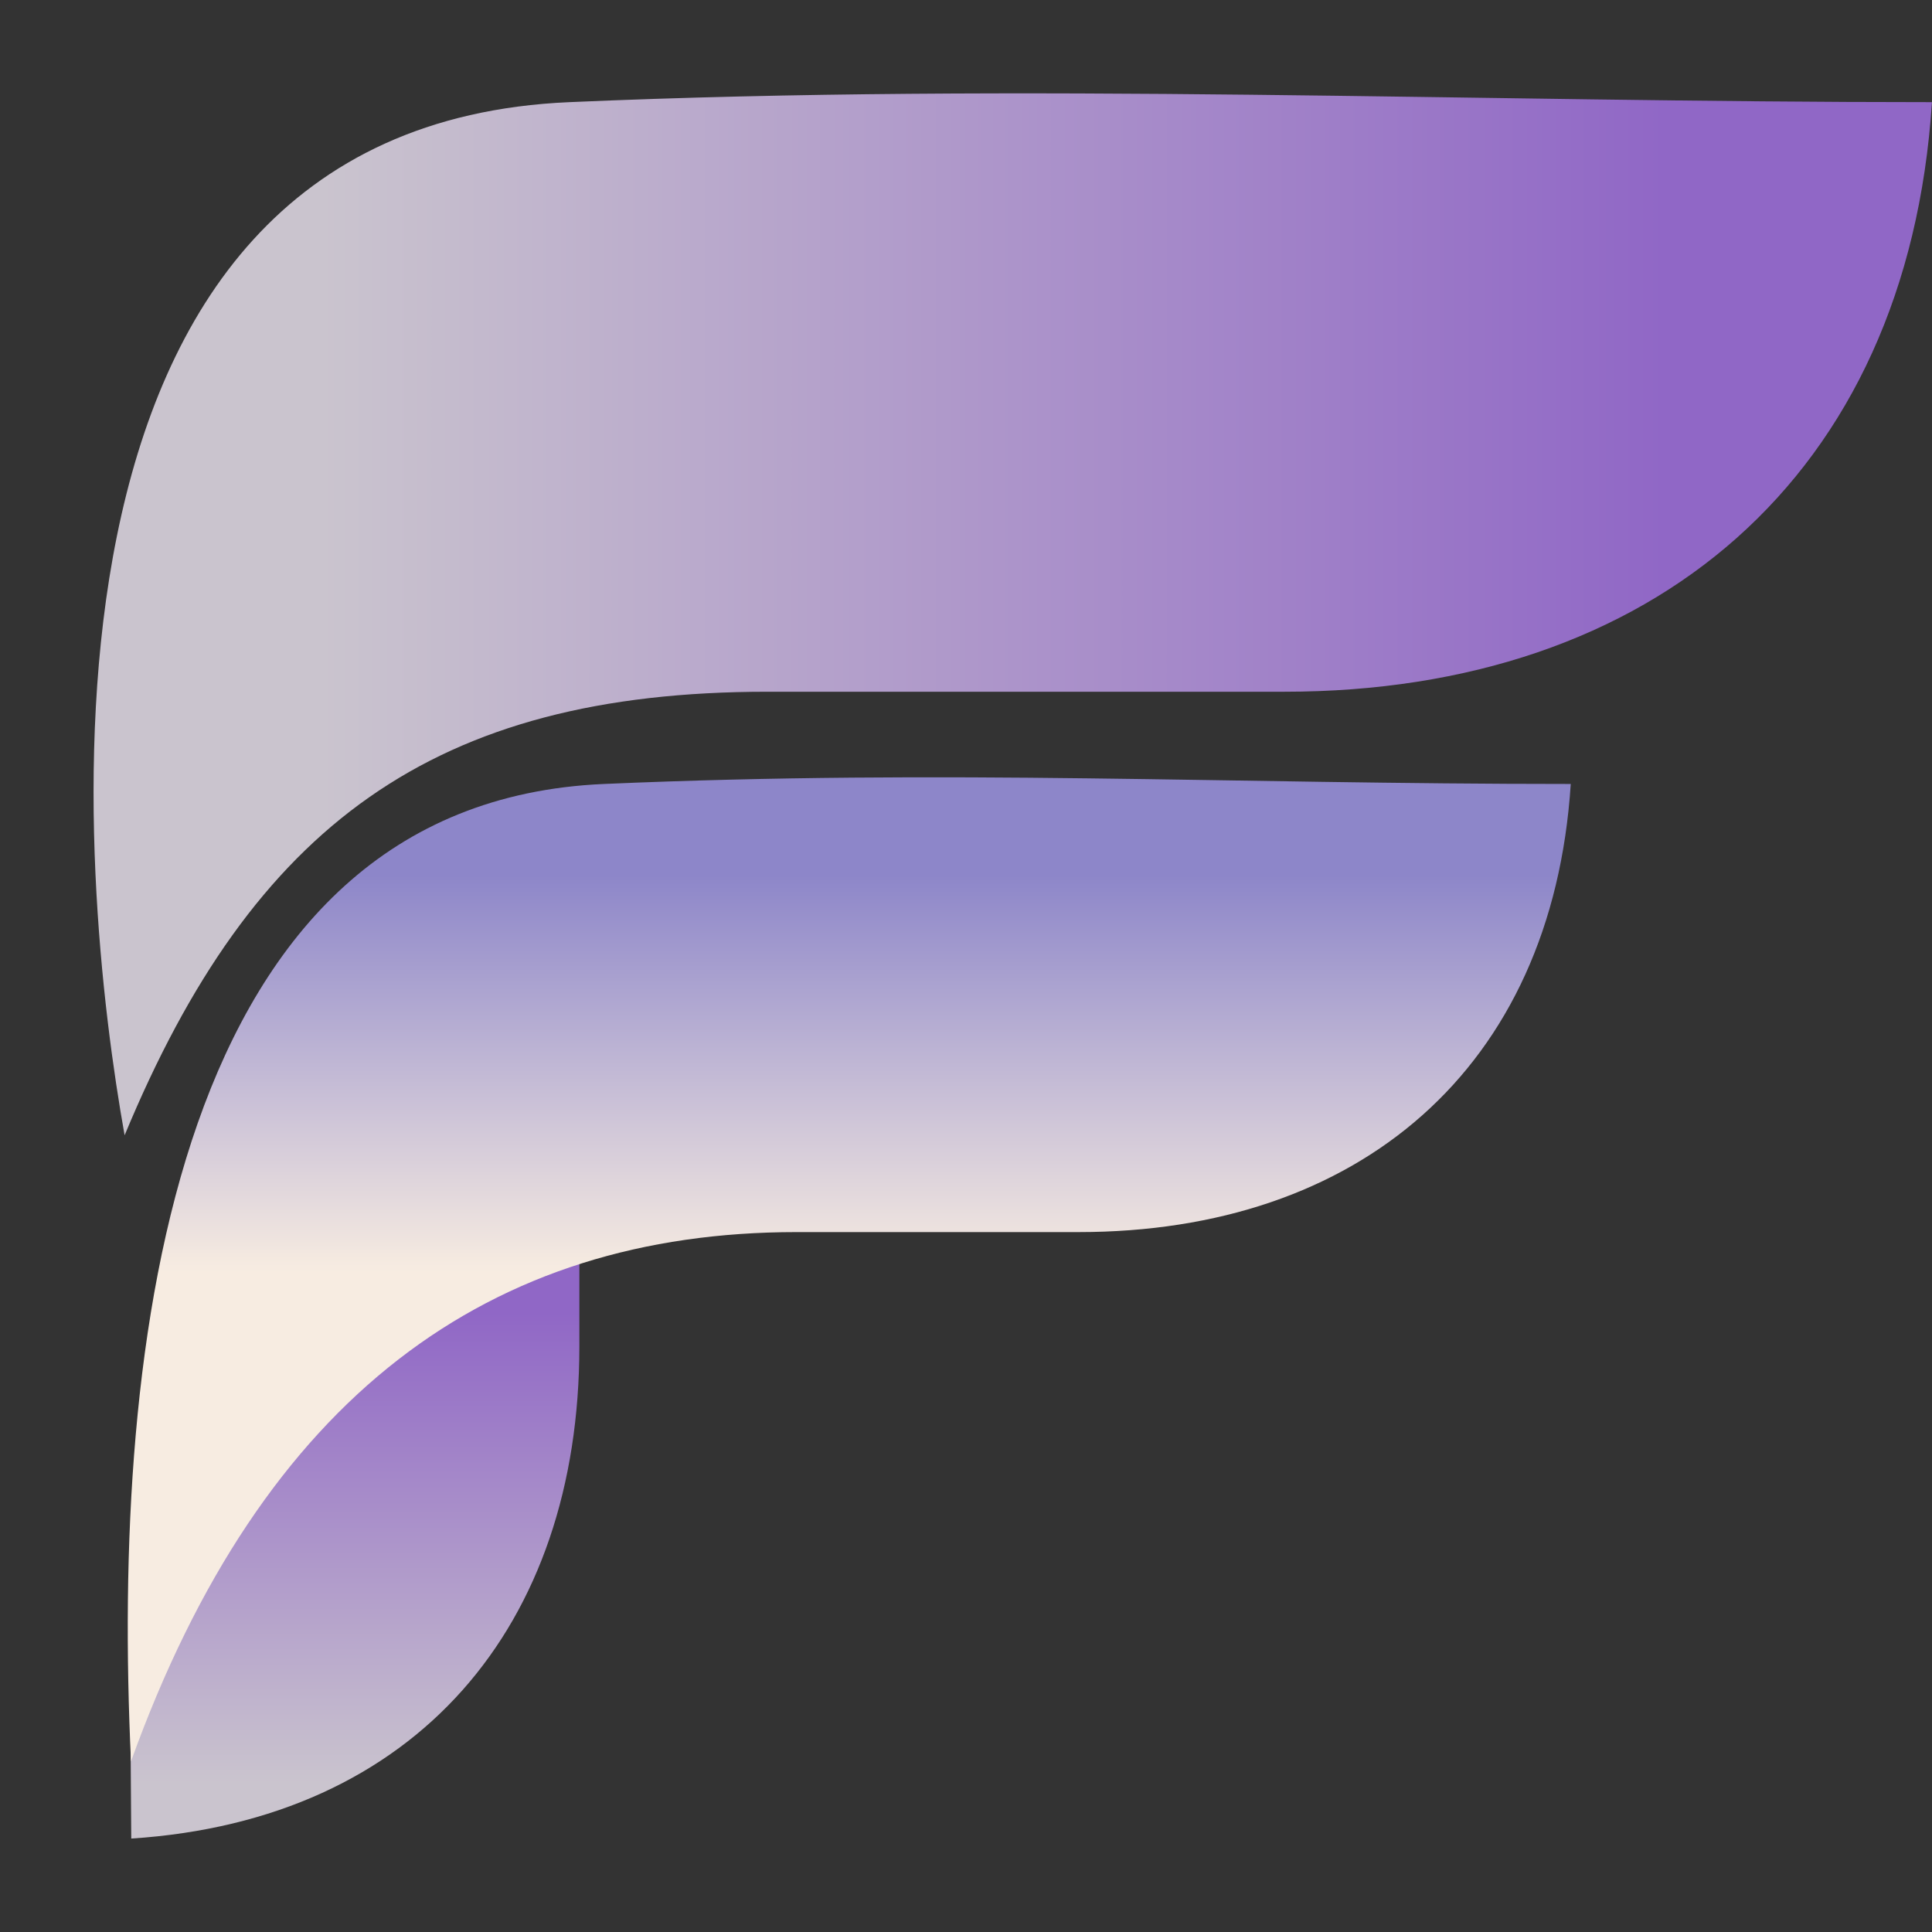 <svg xmlns="http://www.w3.org/2000/svg" xmlns:xlink="http://www.w3.org/1999/xlink" width="500" zoomAndPan="magnify" viewBox="0 0 375 375" height="500" preserveAspectRatio="xMidYMid meet" version="1.0"><rect x="0" y="0" width="375" height="375" fill="#333333" stroke="none"/><defs><clipPath id="27bdf3831a"><path d="M 18.137 18.125 L 374.988 18.125 L 374.988 220.359 L 18.137 220.359 Z M 18.137 18.125 " clip-rule="nonzero"/></clipPath><clipPath id="db6a723951"><path d="M 24.188 220.359 C 49.141 160.168 84.25 134.266 148.969 134.266 C 182.41 134.266 215.855 134.266 249.297 134.266 C 320.641 134.266 370.25 92.758 374.988 19.828 C 286.828 19.828 198.578 15.988 110.5 19.828 C 0.016 24.637 15.629 172.613 24.188 220.359 " clip-rule="nonzero"/></clipPath><linearGradient x1="2213.979" gradientTransform="matrix(0.169, 0, 0, 0.169, 0.015, 15.989)" y1="603.43" x2="106.942" gradientUnits="userSpaceOnUse" y2="603.223" id="e8f12c0fbe"><stop stop-opacity="1" stop-color="rgb(56.47%, 40.388%, 77.649%)" offset="0"/><stop stop-opacity="1" stop-color="rgb(56.47%, 40.388%, 77.649%)" offset="0"/><stop stop-opacity="1" stop-color="rgb(56.47%, 40.388%, 77.649%)" offset="0.125"/><stop stop-opacity="1" stop-color="rgb(56.483%, 40.411%, 77.65%)" offset="0.141"/><stop stop-opacity="1" stop-color="rgb(56.619%, 40.63%, 77.67%)" offset="0.148"/><stop stop-opacity="1" stop-color="rgb(56.862%, 41.02%, 77.704%)" offset="0.156"/><stop stop-opacity="1" stop-color="rgb(57.104%, 41.409%, 77.737%)" offset="0.164"/><stop stop-opacity="1" stop-color="rgb(57.349%, 41.798%, 77.769%)" offset="0.172"/><stop stop-opacity="1" stop-color="rgb(57.591%, 42.189%, 77.803%)" offset="0.18"/><stop stop-opacity="1" stop-color="rgb(57.834%, 42.578%, 77.837%)" offset="0.188"/><stop stop-opacity="1" stop-color="rgb(58.078%, 42.967%, 77.87%)" offset="0.195"/><stop stop-opacity="1" stop-color="rgb(58.321%, 43.358%, 77.904%)" offset="0.203"/><stop stop-opacity="1" stop-color="rgb(58.563%, 43.747%, 77.937%)" offset="0.211"/><stop stop-opacity="1" stop-color="rgb(58.806%, 44.136%, 77.971%)" offset="0.219"/><stop stop-opacity="1" stop-color="rgb(59.05%, 44.527%, 78.004%)" offset="0.227"/><stop stop-opacity="1" stop-color="rgb(59.293%, 44.916%, 78.038%)" offset="0.234"/><stop stop-opacity="1" stop-color="rgb(59.535%, 45.305%, 78.072%)" offset="0.242"/><stop stop-opacity="1" stop-color="rgb(59.779%, 45.695%, 78.105%)" offset="0.25"/><stop stop-opacity="1" stop-color="rgb(60.022%, 46.085%, 78.139%)" offset="0.258"/><stop stop-opacity="1" stop-color="rgb(60.265%, 46.474%, 78.171%)" offset="0.266"/><stop stop-opacity="1" stop-color="rgb(60.509%, 46.864%, 78.204%)" offset="0.273"/><stop stop-opacity="1" stop-color="rgb(60.751%, 47.253%, 78.238%)" offset="0.281"/><stop stop-opacity="1" stop-color="rgb(60.994%, 47.644%, 78.271%)" offset="0.289"/><stop stop-opacity="1" stop-color="rgb(61.237%, 48.033%, 78.305%)" offset="0.297"/><stop stop-opacity="1" stop-color="rgb(61.481%, 48.422%, 78.339%)" offset="0.305"/><stop stop-opacity="1" stop-color="rgb(61.723%, 48.813%, 78.372%)" offset="0.312"/><stop stop-opacity="1" stop-color="rgb(61.966%, 49.202%, 78.406%)" offset="0.32"/><stop stop-opacity="1" stop-color="rgb(62.21%, 49.591%, 78.439%)" offset="0.328"/><stop stop-opacity="1" stop-color="rgb(62.453%, 49.982%, 78.473%)" offset="0.336"/><stop stop-opacity="1" stop-color="rgb(62.695%, 50.371%, 78.506%)" offset="0.344"/><stop stop-opacity="1" stop-color="rgb(62.938%, 50.76%, 78.54%)" offset="0.352"/><stop stop-opacity="1" stop-color="rgb(63.182%, 51.151%, 78.572%)" offset="0.359"/><stop stop-opacity="1" stop-color="rgb(63.425%, 51.54%, 78.606%)" offset="0.367"/><stop stop-opacity="1" stop-color="rgb(63.667%, 51.929%, 78.639%)" offset="0.375"/><stop stop-opacity="1" stop-color="rgb(63.911%, 52.319%, 78.673%)" offset="0.383"/><stop stop-opacity="1" stop-color="rgb(64.154%, 52.708%, 78.706%)" offset="0.391"/><stop stop-opacity="1" stop-color="rgb(64.397%, 53.098%, 78.74%)" offset="0.398"/><stop stop-opacity="1" stop-color="rgb(64.639%, 53.488%, 78.773%)" offset="0.406"/><stop stop-opacity="1" stop-color="rgb(64.883%, 53.877%, 78.807%)" offset="0.414"/><stop stop-opacity="1" stop-color="rgb(65.126%, 54.268%, 78.841%)" offset="0.422"/><stop stop-opacity="1" stop-color="rgb(65.369%, 54.657%, 78.874%)" offset="0.43"/><stop stop-opacity="1" stop-color="rgb(65.613%, 55.046%, 78.908%)" offset="0.438"/><stop stop-opacity="1" stop-color="rgb(65.855%, 55.437%, 78.941%)" offset="0.445"/><stop stop-opacity="1" stop-color="rgb(66.098%, 55.826%, 78.973%)" offset="0.453"/><stop stop-opacity="1" stop-color="rgb(66.341%, 56.215%, 79.007%)" offset="0.461"/><stop stop-opacity="1" stop-color="rgb(66.585%, 56.606%, 79.041%)" offset="0.469"/><stop stop-opacity="1" stop-color="rgb(66.827%, 56.995%, 79.074%)" offset="0.477"/><stop stop-opacity="1" stop-color="rgb(67.07%, 57.384%, 79.108%)" offset="0.484"/><stop stop-opacity="1" stop-color="rgb(67.314%, 57.774%, 79.141%)" offset="0.492"/><stop stop-opacity="1" stop-color="rgb(67.557%, 58.163%, 79.175%)" offset="0.5"/><stop stop-opacity="1" stop-color="rgb(67.799%, 58.553%, 79.208%)" offset="0.508"/><stop stop-opacity="1" stop-color="rgb(68.042%, 58.943%, 79.242%)" offset="0.516"/><stop stop-opacity="1" stop-color="rgb(68.286%, 59.332%, 79.276%)" offset="0.523"/><stop stop-opacity="1" stop-color="rgb(68.529%, 59.721%, 79.309%)" offset="0.531"/><stop stop-opacity="1" stop-color="rgb(68.771%, 60.112%, 79.341%)" offset="0.539"/><stop stop-opacity="1" stop-color="rgb(69.016%, 60.501%, 79.375%)" offset="0.547"/><stop stop-opacity="1" stop-color="rgb(69.258%, 60.892%, 79.408%)" offset="0.555"/><stop stop-opacity="1" stop-color="rgb(69.501%, 61.281%, 79.442%)" offset="0.562"/><stop stop-opacity="1" stop-color="rgb(69.745%, 61.67%, 79.475%)" offset="0.57"/><stop stop-opacity="1" stop-color="rgb(69.987%, 62.061%, 79.509%)" offset="0.578"/><stop stop-opacity="1" stop-color="rgb(70.23%, 62.45%, 79.543%)" offset="0.586"/><stop stop-opacity="1" stop-color="rgb(70.473%, 62.839%, 79.576%)" offset="0.594"/><stop stop-opacity="1" stop-color="rgb(70.717%, 63.229%, 79.61%)" offset="0.602"/><stop stop-opacity="1" stop-color="rgb(70.959%, 63.618%, 79.643%)" offset="0.609"/><stop stop-opacity="1" stop-color="rgb(71.202%, 64.008%, 79.677%)" offset="0.617"/><stop stop-opacity="1" stop-color="rgb(71.446%, 64.398%, 79.71%)" offset="0.625"/><stop stop-opacity="1" stop-color="rgb(71.689%, 64.787%, 79.742%)" offset="0.633"/><stop stop-opacity="1" stop-color="rgb(71.931%, 65.176%, 79.776%)" offset="0.641"/><stop stop-opacity="1" stop-color="rgb(72.174%, 65.567%, 79.81%)" offset="0.648"/><stop stop-opacity="1" stop-color="rgb(72.418%, 65.956%, 79.843%)" offset="0.656"/><stop stop-opacity="1" stop-color="rgb(72.661%, 66.345%, 79.877%)" offset="0.664"/><stop stop-opacity="1" stop-color="rgb(72.903%, 66.736%, 79.91%)" offset="0.672"/><stop stop-opacity="1" stop-color="rgb(73.148%, 67.125%, 79.944%)" offset="0.68"/><stop stop-opacity="1" stop-color="rgb(73.39%, 67.516%, 79.977%)" offset="0.688"/><stop stop-opacity="1" stop-color="rgb(73.633%, 67.905%, 80.011%)" offset="0.695"/><stop stop-opacity="1" stop-color="rgb(73.875%, 68.294%, 80.045%)" offset="0.703"/><stop stop-opacity="1" stop-color="rgb(74.12%, 68.684%, 80.078%)" offset="0.711"/><stop stop-opacity="1" stop-color="rgb(74.362%, 69.073%, 80.112%)" offset="0.719"/><stop stop-opacity="1" stop-color="rgb(74.605%, 69.463%, 80.144%)" offset="0.727"/><stop stop-opacity="1" stop-color="rgb(74.849%, 69.853%, 80.177%)" offset="0.734"/><stop stop-opacity="1" stop-color="rgb(75.092%, 70.242%, 80.211%)" offset="0.742"/><stop stop-opacity="1" stop-color="rgb(75.334%, 70.631%, 80.244%)" offset="0.75"/><stop stop-opacity="1" stop-color="rgb(75.577%, 71.022%, 80.278%)" offset="0.758"/><stop stop-opacity="1" stop-color="rgb(75.821%, 71.411%, 80.312%)" offset="0.766"/><stop stop-opacity="1" stop-color="rgb(76.064%, 71.8%, 80.345%)" offset="0.773"/><stop stop-opacity="1" stop-color="rgb(76.306%, 72.191%, 80.379%)" offset="0.781"/><stop stop-opacity="1" stop-color="rgb(76.55%, 72.58%, 80.412%)" offset="0.789"/><stop stop-opacity="1" stop-color="rgb(76.793%, 72.969%, 80.446%)" offset="0.797"/><stop stop-opacity="1" stop-color="rgb(77.036%, 73.36%, 80.479%)" offset="0.805"/><stop stop-opacity="1" stop-color="rgb(77.278%, 73.749%, 80.513%)" offset="0.812"/><stop stop-opacity="1" stop-color="rgb(77.522%, 74.139%, 80.545%)" offset="0.82"/><stop stop-opacity="1" stop-color="rgb(77.765%, 74.529%, 80.579%)" offset="0.828"/><stop stop-opacity="1" stop-color="rgb(78.008%, 74.918%, 80.612%)" offset="0.836"/><stop stop-opacity="1" stop-color="rgb(78.252%, 75.308%, 80.646%)" offset="0.844"/><stop stop-opacity="1" stop-color="rgb(78.494%, 75.697%, 80.679%)" offset="0.852"/><stop stop-opacity="1" stop-color="rgb(78.737%, 76.086%, 80.713%)" offset="0.859"/><stop stop-opacity="1" stop-color="rgb(78.979%, 76.477%, 80.746%)" offset="0.867"/><stop stop-opacity="1" stop-color="rgb(79.16%, 76.765%, 80.771%)" offset="0.875"/><stop stop-opacity="1" stop-color="rgb(79.219%, 76.859%, 80.779%)" offset="1"/><stop stop-opacity="1" stop-color="rgb(79.219%, 76.859%, 80.779%)" offset="1"/></linearGradient><clipPath id="f6dbfebe5e"><path d="M 25.207 233.297 L 112.453 233.297 L 112.453 356.863 L 25.207 356.863 Z M 25.207 233.297 " clip-rule="nonzero"/></clipPath><clipPath id="193c1b5c0a"><path d="M 112.453 233.297 L 112.453 261.328 C 112.453 315.555 80.906 353.258 25.477 356.863 L 25.207 318.523 L 45.043 233.297 Z M 112.453 233.297 " clip-rule="nonzero"/></clipPath><linearGradient x1="406.297" gradientTransform="matrix(0.169, 0, 0, 0.169, 0.015, 15.989)" y1="1283.02" x2="406.297" gradientUnits="userSpaceOnUse" y2="2012.58" id="15b51c94ba"><stop stop-opacity="1" stop-color="rgb(56.47%, 40.388%, 77.649%)" offset="0"/><stop stop-opacity="1" stop-color="rgb(56.47%, 40.388%, 77.649%)" offset="0.125"/><stop stop-opacity="1" stop-color="rgb(56.47%, 40.388%, 77.649%)" offset="0.156"/><stop stop-opacity="1" stop-color="rgb(56.47%, 40.388%, 77.649%)" offset="0.172"/><stop stop-opacity="1" stop-color="rgb(56.544%, 40.509%, 77.66%)" offset="0.18"/><stop stop-opacity="1" stop-color="rgb(56.74%, 40.822%, 77.686%)" offset="0.188"/><stop stop-opacity="1" stop-color="rgb(56.979%, 41.208%, 77.719%)" offset="0.195"/><stop stop-opacity="1" stop-color="rgb(57.219%, 41.592%, 77.753%)" offset="0.203"/><stop stop-opacity="1" stop-color="rgb(57.46%, 41.977%, 77.785%)" offset="0.211"/><stop stop-opacity="1" stop-color="rgb(57.7%, 42.363%, 77.818%)" offset="0.219"/><stop stop-opacity="1" stop-color="rgb(57.941%, 42.747%, 77.852%)" offset="0.227"/><stop stop-opacity="1" stop-color="rgb(58.18%, 43.132%, 77.884%)" offset="0.234"/><stop stop-opacity="1" stop-color="rgb(58.42%, 43.518%, 77.917%)" offset="0.242"/><stop stop-opacity="1" stop-color="rgb(58.661%, 43.903%, 77.951%)" offset="0.25"/><stop stop-opacity="1" stop-color="rgb(58.9%, 44.287%, 77.983%)" offset="0.258"/><stop stop-opacity="1" stop-color="rgb(59.142%, 44.673%, 78.017%)" offset="0.266"/><stop stop-opacity="1" stop-color="rgb(59.381%, 45.058%, 78.05%)" offset="0.273"/><stop stop-opacity="1" stop-color="rgb(59.621%, 45.442%, 78.082%)" offset="0.281"/><stop stop-opacity="1" stop-color="rgb(59.862%, 45.828%, 78.116%)" offset="0.289"/><stop stop-opacity="1" stop-color="rgb(60.101%, 46.213%, 78.149%)" offset="0.297"/><stop stop-opacity="1" stop-color="rgb(60.341%, 46.597%, 78.181%)" offset="0.305"/><stop stop-opacity="1" stop-color="rgb(60.582%, 46.982%, 78.215%)" offset="0.312"/><stop stop-opacity="1" stop-color="rgb(60.822%, 47.368%, 78.249%)" offset="0.32"/><stop stop-opacity="1" stop-color="rgb(61.063%, 47.752%, 78.281%)" offset="0.328"/><stop stop-opacity="1" stop-color="rgb(61.302%, 48.137%, 78.314%)" offset="0.336"/><stop stop-opacity="1" stop-color="rgb(61.542%, 48.523%, 78.348%)" offset="0.344"/><stop stop-opacity="1" stop-color="rgb(61.783%, 48.907%, 78.38%)" offset="0.352"/><stop stop-opacity="1" stop-color="rgb(62.022%, 49.292%, 78.413%)" offset="0.359"/><stop stop-opacity="1" stop-color="rgb(62.263%, 49.678%, 78.445%)" offset="0.367"/><stop stop-opacity="1" stop-color="rgb(62.503%, 50.063%, 78.479%)" offset="0.375"/><stop stop-opacity="1" stop-color="rgb(62.743%, 50.447%, 78.513%)" offset="0.383"/><stop stop-opacity="1" stop-color="rgb(62.984%, 50.833%, 78.545%)" offset="0.391"/><stop stop-opacity="1" stop-color="rgb(63.223%, 51.218%, 78.578%)" offset="0.398"/><stop stop-opacity="1" stop-color="rgb(63.464%, 51.602%, 78.612%)" offset="0.406"/><stop stop-opacity="1" stop-color="rgb(63.704%, 51.988%, 78.644%)" offset="0.414"/><stop stop-opacity="1" stop-color="rgb(63.943%, 52.373%, 78.677%)" offset="0.422"/><stop stop-opacity="1" stop-color="rgb(64.185%, 52.757%, 78.711%)" offset="0.43"/><stop stop-opacity="1" stop-color="rgb(64.424%, 53.143%, 78.743%)" offset="0.438"/><stop stop-opacity="1" stop-color="rgb(64.665%, 53.528%, 78.777%)" offset="0.445"/><stop stop-opacity="1" stop-color="rgb(64.905%, 53.912%, 78.81%)" offset="0.453"/><stop stop-opacity="1" stop-color="rgb(65.144%, 54.297%, 78.842%)" offset="0.461"/><stop stop-opacity="1" stop-color="rgb(65.385%, 54.683%, 78.876%)" offset="0.469"/><stop stop-opacity="1" stop-color="rgb(65.625%, 55.067%, 78.909%)" offset="0.477"/><stop stop-opacity="1" stop-color="rgb(65.866%, 55.452%, 78.941%)" offset="0.484"/><stop stop-opacity="1" stop-color="rgb(66.106%, 55.838%, 78.975%)" offset="0.492"/><stop stop-opacity="1" stop-color="rgb(66.345%, 56.223%, 79.008%)" offset="0.5"/><stop stop-opacity="1" stop-color="rgb(66.586%, 56.607%, 79.041%)" offset="0.508"/><stop stop-opacity="1" stop-color="rgb(66.826%, 56.993%, 79.074%)" offset="0.516"/><stop stop-opacity="1" stop-color="rgb(67.067%, 57.378%, 79.108%)" offset="0.523"/><stop stop-opacity="1" stop-color="rgb(67.307%, 57.762%, 79.14%)" offset="0.531"/><stop stop-opacity="1" stop-color="rgb(67.546%, 58.148%, 79.173%)" offset="0.539"/><stop stop-opacity="1" stop-color="rgb(67.787%, 58.533%, 79.207%)" offset="0.547"/><stop stop-opacity="1" stop-color="rgb(68.027%, 58.917%, 79.239%)" offset="0.555"/><stop stop-opacity="1" stop-color="rgb(68.268%, 59.303%, 79.272%)" offset="0.562"/><stop stop-opacity="1" stop-color="rgb(68.507%, 59.688%, 79.305%)" offset="0.57"/><stop stop-opacity="1" stop-color="rgb(68.747%, 60.072%, 79.338%)" offset="0.578"/><stop stop-opacity="1" stop-color="rgb(68.988%, 60.458%, 79.372%)" offset="0.586"/><stop stop-opacity="1" stop-color="rgb(69.228%, 60.843%, 79.404%)" offset="0.594"/><stop stop-opacity="1" stop-color="rgb(69.469%, 61.227%, 79.437%)" offset="0.602"/><stop stop-opacity="1" stop-color="rgb(69.708%, 61.612%, 79.471%)" offset="0.609"/><stop stop-opacity="1" stop-color="rgb(69.948%, 61.998%, 79.503%)" offset="0.617"/><stop stop-opacity="1" stop-color="rgb(70.189%, 62.383%, 79.536%)" offset="0.625"/><stop stop-opacity="1" stop-color="rgb(70.428%, 62.767%, 79.57%)" offset="0.633"/><stop stop-opacity="1" stop-color="rgb(70.668%, 63.153%, 79.602%)" offset="0.641"/><stop stop-opacity="1" stop-color="rgb(70.909%, 63.538%, 79.636%)" offset="0.648"/><stop stop-opacity="1" stop-color="rgb(71.149%, 63.922%, 79.669%)" offset="0.656"/><stop stop-opacity="1" stop-color="rgb(71.39%, 64.308%, 79.701%)" offset="0.664"/><stop stop-opacity="1" stop-color="rgb(71.629%, 64.693%, 79.735%)" offset="0.672"/><stop stop-opacity="1" stop-color="rgb(71.869%, 65.077%, 79.768%)" offset="0.68"/><stop stop-opacity="1" stop-color="rgb(72.11%, 65.463%, 79.8%)" offset="0.688"/><stop stop-opacity="1" stop-color="rgb(72.35%, 65.848%, 79.834%)" offset="0.695"/><stop stop-opacity="1" stop-color="rgb(72.591%, 66.232%, 79.868%)" offset="0.703"/><stop stop-opacity="1" stop-color="rgb(72.83%, 66.618%, 79.9%)" offset="0.711"/><stop stop-opacity="1" stop-color="rgb(73.07%, 67.003%, 79.933%)" offset="0.719"/><stop stop-opacity="1" stop-color="rgb(73.311%, 67.387%, 79.967%)" offset="0.727"/><stop stop-opacity="1" stop-color="rgb(73.55%, 67.773%, 79.999%)" offset="0.734"/><stop stop-opacity="1" stop-color="rgb(73.792%, 68.158%, 80.032%)" offset="0.742"/><stop stop-opacity="1" stop-color="rgb(74.031%, 68.542%, 80.066%)" offset="0.75"/><stop stop-opacity="1" stop-color="rgb(74.271%, 68.929%, 80.098%)" offset="0.758"/><stop stop-opacity="1" stop-color="rgb(74.512%, 69.313%, 80.132%)" offset="0.766"/><stop stop-opacity="1" stop-color="rgb(74.751%, 69.698%, 80.165%)" offset="0.773"/><stop stop-opacity="1" stop-color="rgb(74.992%, 70.082%, 80.197%)" offset="0.781"/><stop stop-opacity="1" stop-color="rgb(75.232%, 70.468%, 80.231%)" offset="0.789"/><stop stop-opacity="1" stop-color="rgb(75.471%, 70.853%, 80.263%)" offset="0.797"/><stop stop-opacity="1" stop-color="rgb(75.713%, 71.237%, 80.296%)" offset="0.805"/><stop stop-opacity="1" stop-color="rgb(75.952%, 71.623%, 80.33%)" offset="0.812"/><stop stop-opacity="1" stop-color="rgb(76.193%, 72.008%, 80.362%)" offset="0.82"/><stop stop-opacity="1" stop-color="rgb(76.433%, 72.392%, 80.396%)" offset="0.828"/><stop stop-opacity="1" stop-color="rgb(76.672%, 72.778%, 80.429%)" offset="0.836"/><stop stop-opacity="1" stop-color="rgb(76.913%, 73.163%, 80.461%)" offset="0.844"/><stop stop-opacity="1" stop-color="rgb(77.153%, 73.547%, 80.495%)" offset="0.852"/><stop stop-opacity="1" stop-color="rgb(77.394%, 73.933%, 80.528%)" offset="0.859"/><stop stop-opacity="1" stop-color="rgb(77.634%, 74.318%, 80.56%)" offset="0.867"/><stop stop-opacity="1" stop-color="rgb(77.873%, 74.702%, 80.594%)" offset="0.875"/><stop stop-opacity="1" stop-color="rgb(78.114%, 75.089%, 80.627%)" offset="0.883"/><stop stop-opacity="1" stop-color="rgb(78.354%, 75.473%, 80.659%)" offset="0.891"/><stop stop-opacity="1" stop-color="rgb(78.595%, 75.858%, 80.693%)" offset="0.898"/><stop stop-opacity="1" stop-color="rgb(78.835%, 76.244%, 80.727%)" offset="0.906"/><stop stop-opacity="1" stop-color="rgb(79.074%, 76.628%, 80.759%)" offset="0.914"/><stop stop-opacity="1" stop-color="rgb(79.207%, 76.839%, 80.777%)" offset="0.922"/><stop stop-opacity="1" stop-color="rgb(79.219%, 76.859%, 80.779%)" offset="0.938"/><stop stop-opacity="1" stop-color="rgb(79.219%, 76.859%, 80.779%)" offset="1"/></linearGradient><clipPath id="d68958a3ad"><path d="M 24.742 150.809 L 304.883 150.809 L 304.883 341.887 L 24.742 341.887 Z M 24.742 150.809 " clip-rule="nonzero"/></clipPath><clipPath id="d63206cfb2"><path d="M 25.426 341.887 C 51.016 270.812 95.215 239.148 154.59 239.148 C 177.297 239.148 186.641 239.148 209.352 239.148 C 263.574 239.148 301.281 207.598 304.883 152.168 C 237.875 152.168 184.156 149.254 117.219 152.168 C 33.25 155.816 21.598 260.68 25.426 341.887 " clip-rule="nonzero"/></clipPath><linearGradient x1="963.719" gradientTransform="matrix(0.169, 0, 0, 0.169, 0.015, 15.989)" y1="796" x2="963.719" gradientUnits="userSpaceOnUse" y2="1924.17" id="87fff82449"><stop stop-opacity="1" stop-color="rgb(55.289%, 52.55%, 78.819%)" offset="0"/><stop stop-opacity="1" stop-color="rgb(55.289%, 52.55%, 78.819%)" offset="0.062"/><stop stop-opacity="1" stop-color="rgb(55.289%, 52.55%, 78.819%)" offset="0.094"/><stop stop-opacity="1" stop-color="rgb(55.312%, 52.571%, 78.824%)" offset="0.102"/><stop stop-opacity="1" stop-color="rgb(55.737%, 52.98%, 78.92%)" offset="0.105"/><stop stop-opacity="1" stop-color="rgb(56.14%, 53.369%, 79.012%)" offset="0.109"/><stop stop-opacity="1" stop-color="rgb(56.543%, 53.757%, 79.103%)" offset="0.113"/><stop stop-opacity="1" stop-color="rgb(56.947%, 54.144%, 79.195%)" offset="0.117"/><stop stop-opacity="1" stop-color="rgb(57.35%, 54.532%, 79.286%)" offset="0.121"/><stop stop-opacity="1" stop-color="rgb(57.753%, 54.919%, 79.378%)" offset="0.125"/><stop stop-opacity="1" stop-color="rgb(58.156%, 55.307%, 79.468%)" offset="0.129"/><stop stop-opacity="1" stop-color="rgb(58.559%, 55.695%, 79.559%)" offset="0.133"/><stop stop-opacity="1" stop-color="rgb(58.961%, 56.082%, 79.651%)" offset="0.137"/><stop stop-opacity="1" stop-color="rgb(59.364%, 56.471%, 79.742%)" offset="0.141"/><stop stop-opacity="1" stop-color="rgb(59.767%, 56.859%, 79.834%)" offset="0.145"/><stop stop-opacity="1" stop-color="rgb(60.17%, 57.246%, 79.926%)" offset="0.148"/><stop stop-opacity="1" stop-color="rgb(60.573%, 57.634%, 80.017%)" offset="0.152"/><stop stop-opacity="1" stop-color="rgb(60.976%, 58.022%, 80.109%)" offset="0.156"/><stop stop-opacity="1" stop-color="rgb(61.378%, 58.409%, 80.199%)" offset="0.16"/><stop stop-opacity="1" stop-color="rgb(61.783%, 58.797%, 80.29%)" offset="0.164"/><stop stop-opacity="1" stop-color="rgb(62.186%, 59.184%, 80.382%)" offset="0.168"/><stop stop-opacity="1" stop-color="rgb(62.589%, 59.572%, 80.473%)" offset="0.172"/><stop stop-opacity="1" stop-color="rgb(62.991%, 59.959%, 80.565%)" offset="0.176"/><stop stop-opacity="1" stop-color="rgb(63.394%, 60.349%, 80.656%)" offset="0.18"/><stop stop-opacity="1" stop-color="rgb(63.797%, 60.736%, 80.746%)" offset="0.184"/><stop stop-opacity="1" stop-color="rgb(64.2%, 61.124%, 80.838%)" offset="0.188"/><stop stop-opacity="1" stop-color="rgb(64.603%, 61.511%, 80.93%)" offset="0.191"/><stop stop-opacity="1" stop-color="rgb(65.005%, 61.899%, 81.021%)" offset="0.195"/><stop stop-opacity="1" stop-color="rgb(65.408%, 62.286%, 81.113%)" offset="0.199"/><stop stop-opacity="1" stop-color="rgb(65.811%, 62.674%, 81.204%)" offset="0.203"/><stop stop-opacity="1" stop-color="rgb(66.214%, 63.062%, 81.294%)" offset="0.207"/><stop stop-opacity="1" stop-color="rgb(66.617%, 63.449%, 81.386%)" offset="0.211"/><stop stop-opacity="1" stop-color="rgb(67.02%, 63.837%, 81.477%)" offset="0.215"/><stop stop-opacity="1" stop-color="rgb(67.424%, 64.226%, 81.569%)" offset="0.219"/><stop stop-opacity="1" stop-color="rgb(67.827%, 64.613%, 81.66%)" offset="0.223"/><stop stop-opacity="1" stop-color="rgb(68.23%, 65.001%, 81.752%)" offset="0.227"/><stop stop-opacity="1" stop-color="rgb(68.633%, 65.388%, 81.842%)" offset="0.23"/><stop stop-opacity="1" stop-color="rgb(69.035%, 65.776%, 81.934%)" offset="0.234"/><stop stop-opacity="1" stop-color="rgb(69.438%, 66.164%, 82.025%)" offset="0.238"/><stop stop-opacity="1" stop-color="rgb(69.841%, 66.551%, 82.117%)" offset="0.242"/><stop stop-opacity="1" stop-color="rgb(70.244%, 66.939%, 82.208%)" offset="0.246"/><stop stop-opacity="1" stop-color="rgb(70.647%, 67.326%, 82.3%)" offset="0.25"/><stop stop-opacity="1" stop-color="rgb(71.049%, 67.714%, 82.39%)" offset="0.254"/><stop stop-opacity="1" stop-color="rgb(71.452%, 68.103%, 82.481%)" offset="0.258"/><stop stop-opacity="1" stop-color="rgb(71.855%, 68.491%, 82.573%)" offset="0.262"/><stop stop-opacity="1" stop-color="rgb(72.26%, 68.878%, 82.664%)" offset="0.266"/><stop stop-opacity="1" stop-color="rgb(72.662%, 69.266%, 82.756%)" offset="0.27"/><stop stop-opacity="1" stop-color="rgb(73.065%, 69.653%, 82.848%)" offset="0.273"/><stop stop-opacity="1" stop-color="rgb(73.468%, 70.041%, 82.938%)" offset="0.277"/><stop stop-opacity="1" stop-color="rgb(73.871%, 70.428%, 83.029%)" offset="0.281"/><stop stop-opacity="1" stop-color="rgb(74.274%, 70.816%, 83.121%)" offset="0.285"/><stop stop-opacity="1" stop-color="rgb(74.677%, 71.204%, 83.212%)" offset="0.289"/><stop stop-opacity="1" stop-color="rgb(75.079%, 71.591%, 83.304%)" offset="0.293"/><stop stop-opacity="1" stop-color="rgb(75.482%, 71.98%, 83.395%)" offset="0.297"/><stop stop-opacity="1" stop-color="rgb(75.885%, 72.368%, 83.487%)" offset="0.301"/><stop stop-opacity="1" stop-color="rgb(76.288%, 72.755%, 83.578%)" offset="0.305"/><stop stop-opacity="1" stop-color="rgb(76.691%, 73.143%, 83.669%)" offset="0.309"/><stop stop-opacity="1" stop-color="rgb(77.094%, 73.531%, 83.76%)" offset="0.312"/><stop stop-opacity="1" stop-color="rgb(77.496%, 73.918%, 83.852%)" offset="0.316"/><stop stop-opacity="1" stop-color="rgb(77.901%, 74.306%, 83.943%)" offset="0.32"/><stop stop-opacity="1" stop-color="rgb(78.304%, 74.693%, 84.035%)" offset="0.324"/><stop stop-opacity="1" stop-color="rgb(78.706%, 75.082%, 84.126%)" offset="0.328"/><stop stop-opacity="1" stop-color="rgb(79.109%, 75.47%, 84.216%)" offset="0.332"/><stop stop-opacity="1" stop-color="rgb(79.512%, 75.858%, 84.308%)" offset="0.336"/><stop stop-opacity="1" stop-color="rgb(79.915%, 76.245%, 84.399%)" offset="0.34"/><stop stop-opacity="1" stop-color="rgb(80.318%, 76.633%, 84.491%)" offset="0.344"/><stop stop-opacity="1" stop-color="rgb(80.721%, 77.02%, 84.583%)" offset="0.348"/><stop stop-opacity="1" stop-color="rgb(81.123%, 77.408%, 84.674%)" offset="0.352"/><stop stop-opacity="1" stop-color="rgb(81.526%, 77.795%, 84.764%)" offset="0.355"/><stop stop-opacity="1" stop-color="rgb(81.929%, 78.183%, 84.856%)" offset="0.359"/><stop stop-opacity="1" stop-color="rgb(82.332%, 78.571%, 84.947%)" offset="0.363"/><stop stop-opacity="1" stop-color="rgb(82.736%, 78.96%, 85.039%)" offset="0.367"/><stop stop-opacity="1" stop-color="rgb(83.139%, 79.347%, 85.13%)" offset="0.371"/><stop stop-opacity="1" stop-color="rgb(83.542%, 79.735%, 85.222%)" offset="0.375"/><stop stop-opacity="1" stop-color="rgb(83.945%, 80.122%, 85.312%)" offset="0.379"/><stop stop-opacity="1" stop-color="rgb(84.348%, 80.51%, 85.403%)" offset="0.383"/><stop stop-opacity="1" stop-color="rgb(84.75%, 80.898%, 85.495%)" offset="0.387"/><stop stop-opacity="1" stop-color="rgb(85.153%, 81.285%, 85.587%)" offset="0.391"/><stop stop-opacity="1" stop-color="rgb(85.556%, 81.673%, 85.678%)" offset="0.395"/><stop stop-opacity="1" stop-color="rgb(85.959%, 82.06%, 85.77%)" offset="0.398"/><stop stop-opacity="1" stop-color="rgb(86.362%, 82.448%, 85.86%)" offset="0.402"/><stop stop-opacity="1" stop-color="rgb(86.765%, 82.837%, 85.951%)" offset="0.406"/><stop stop-opacity="1" stop-color="rgb(87.167%, 83.224%, 86.043%)" offset="0.41"/><stop stop-opacity="1" stop-color="rgb(87.572%, 83.612%, 86.134%)" offset="0.414"/><stop stop-opacity="1" stop-color="rgb(87.975%, 84%, 86.226%)" offset="0.418"/><stop stop-opacity="1" stop-color="rgb(88.377%, 84.387%, 86.317%)" offset="0.422"/><stop stop-opacity="1" stop-color="rgb(88.78%, 84.775%, 86.407%)" offset="0.426"/><stop stop-opacity="1" stop-color="rgb(89.183%, 85.162%, 86.499%)" offset="0.43"/><stop stop-opacity="1" stop-color="rgb(89.586%, 85.55%, 86.591%)" offset="0.434"/><stop stop-opacity="1" stop-color="rgb(89.989%, 85.938%, 86.682%)" offset="0.438"/><stop stop-opacity="1" stop-color="rgb(90.392%, 86.325%, 86.774%)" offset="0.441"/><stop stop-opacity="1" stop-color="rgb(90.794%, 86.714%, 86.865%)" offset="0.445"/><stop stop-opacity="1" stop-color="rgb(91.197%, 87.102%, 86.955%)" offset="0.449"/><stop stop-opacity="1" stop-color="rgb(91.6%, 87.489%, 87.047%)" offset="0.453"/><stop stop-opacity="1" stop-color="rgb(92.003%, 87.877%, 87.138%)" offset="0.457"/><stop stop-opacity="1" stop-color="rgb(92.406%, 88.264%, 87.23%)" offset="0.461"/><stop stop-opacity="1" stop-color="rgb(92.809%, 88.652%, 87.321%)" offset="0.465"/><stop stop-opacity="1" stop-color="rgb(93.213%, 89.04%, 87.413%)" offset="0.469"/><stop stop-opacity="1" stop-color="rgb(93.616%, 89.427%, 87.505%)" offset="0.473"/><stop stop-opacity="1" stop-color="rgb(94.019%, 89.815%, 87.596%)" offset="0.477"/><stop stop-opacity="1" stop-color="rgb(94.421%, 90.202%, 87.686%)" offset="0.48"/><stop stop-opacity="1" stop-color="rgb(94.824%, 90.591%, 87.778%)" offset="0.484"/><stop stop-opacity="1" stop-color="rgb(95.227%, 90.979%, 87.869%)" offset="0.488"/><stop stop-opacity="1" stop-color="rgb(95.63%, 91.367%, 87.961%)" offset="0.492"/><stop stop-opacity="1" stop-color="rgb(96.033%, 91.754%, 88.052%)" offset="0.496"/><stop stop-opacity="1" stop-color="rgb(96.436%, 92.142%, 88.144%)" offset="0.5"/><stop stop-opacity="1" stop-color="rgb(96.648%, 92.345%, 88.191%)" offset="0.504"/><stop stop-opacity="1" stop-color="rgb(96.86%, 92.549%, 88.239%)" offset="0.508"/><stop stop-opacity="1" stop-color="rgb(96.86%, 92.549%, 88.239%)" offset="0.516"/><stop stop-opacity="1" stop-color="rgb(96.86%, 92.549%, 88.239%)" offset="0.531"/><stop stop-opacity="1" stop-color="rgb(96.86%, 92.549%, 88.239%)" offset="0.562"/><stop stop-opacity="1" stop-color="rgb(96.86%, 92.549%, 88.239%)" offset="0.625"/><stop stop-opacity="1" stop-color="rgb(96.86%, 92.549%, 88.239%)" offset="0.75"/><stop stop-opacity="1" stop-color="rgb(96.86%, 92.549%, 88.239%)" offset="1"/></linearGradient></defs><g clip-path="url(#27bdf3831a)"><g clip-path="url(#db6a723951)"><path fill="url(#e8f12c0fbe)" d="M 18.137 18.125 L 18.137 220.359 L 374.988 220.359 L 374.988 18.125 Z M 18.137 18.125 " fill-rule="nonzero"/></g></g><g clip-path="url(#f6dbfebe5e)"><g clip-path="url(#193c1b5c0a)"><path fill="url(#15b51c94ba)" d="M 25.207 233.297 L 25.207 356.863 L 112.453 356.863 L 112.453 233.297 Z M 25.207 233.297 " fill-rule="nonzero"/></g></g><g clip-path="url(#d68958a3ad)"><g clip-path="url(#d63206cfb2)"><path fill="url(#87fff82449)" d="M 24.742 150.809 L 24.742 341.887 L 304.883 341.887 L 304.883 150.809 Z M 24.742 150.809 " fill-rule="nonzero"/></g></g></svg>